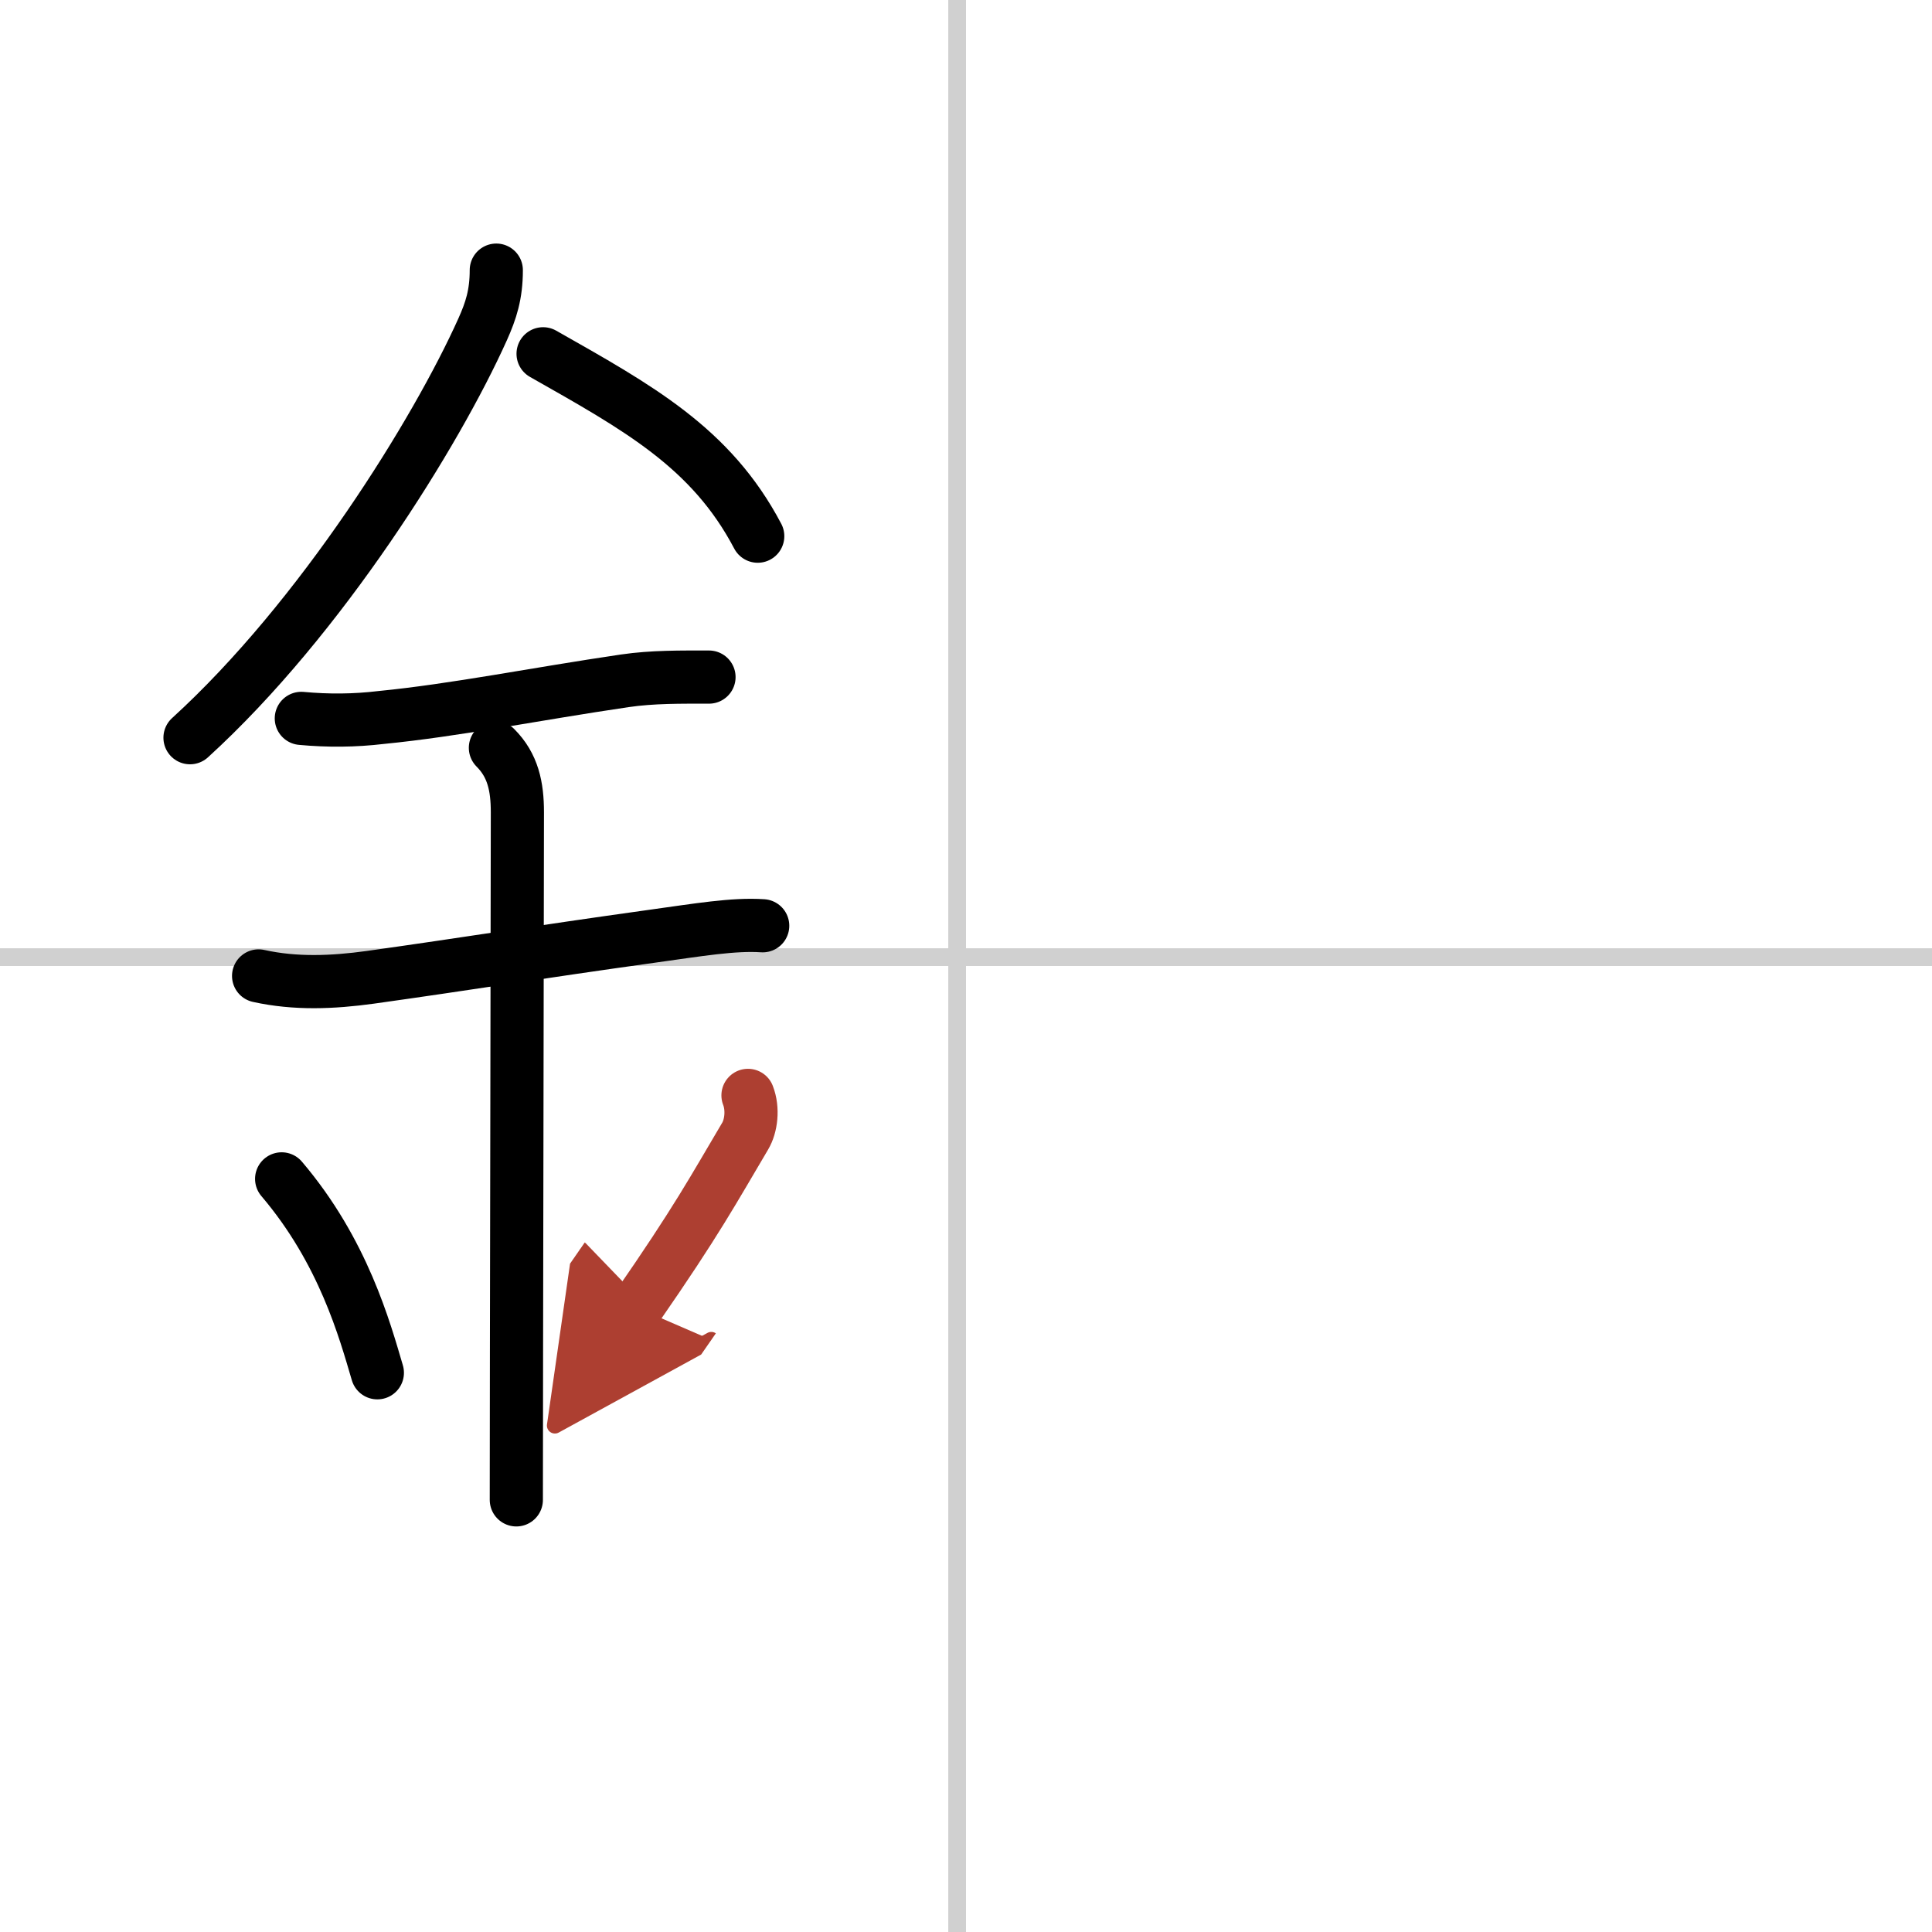 <svg width="400" height="400" viewBox="0 0 109 109" xmlns="http://www.w3.org/2000/svg"><defs><marker id="a" markerWidth="4" orient="auto" refX="1" refY="5" viewBox="0 0 10 10"><polyline points="0 0 10 5 0 10 1 5" fill="#ad3f31" stroke="#ad3f31"/></marker></defs><g fill="none" stroke="#000" stroke-linecap="round" stroke-linejoin="round" stroke-width="3"><rect width="100%" height="100%" fill="#fff" stroke="#fff"/><line x1="54" x2="54" y2="109" stroke="#d0d0d0" stroke-width="1"/><line x2="109" y1="54" y2="54" stroke="#d0d0d0" stroke-width="1"/><path d="m28 15.24c0 1.38-0.3 2.29-0.77 3.34-2.6 5.79-9.1 16.29-16.51 23.04"/><path d="M30.64,19.96C36,23,40.12,25.25,42.75,30.25"/><path d="m17 40.53c1.5 0.14 3 0.13 4.5-0.05 4.18-0.41 8.66-1.32 13.75-2.07 1.57-0.23 3.16-0.21 4.75-0.21"/><path d="m14.59 55.06c2.08 0.46 4.18 0.37 6.29 0.08 5.5-0.77 9.25-1.39 15.92-2.32 2.6-0.36 4.58-0.7 6.23-0.59"/><path d="m27.95 42.19c0.99 0.99 1.24 2.18 1.24 3.64 0 4.35-0.06 32.23-0.06 38.79"/><path d="m15.89 66.51c3.49 4.1 4.69 8.54 5.4 10.94"/><path d="m42.2 61.8c0.3 0.77 0.18 1.73-0.16 2.3-1.79 3.02-2.71 4.75-6.12 9.67" marker-end="url(#a)" stroke="#ad3f31"/></g></svg>
